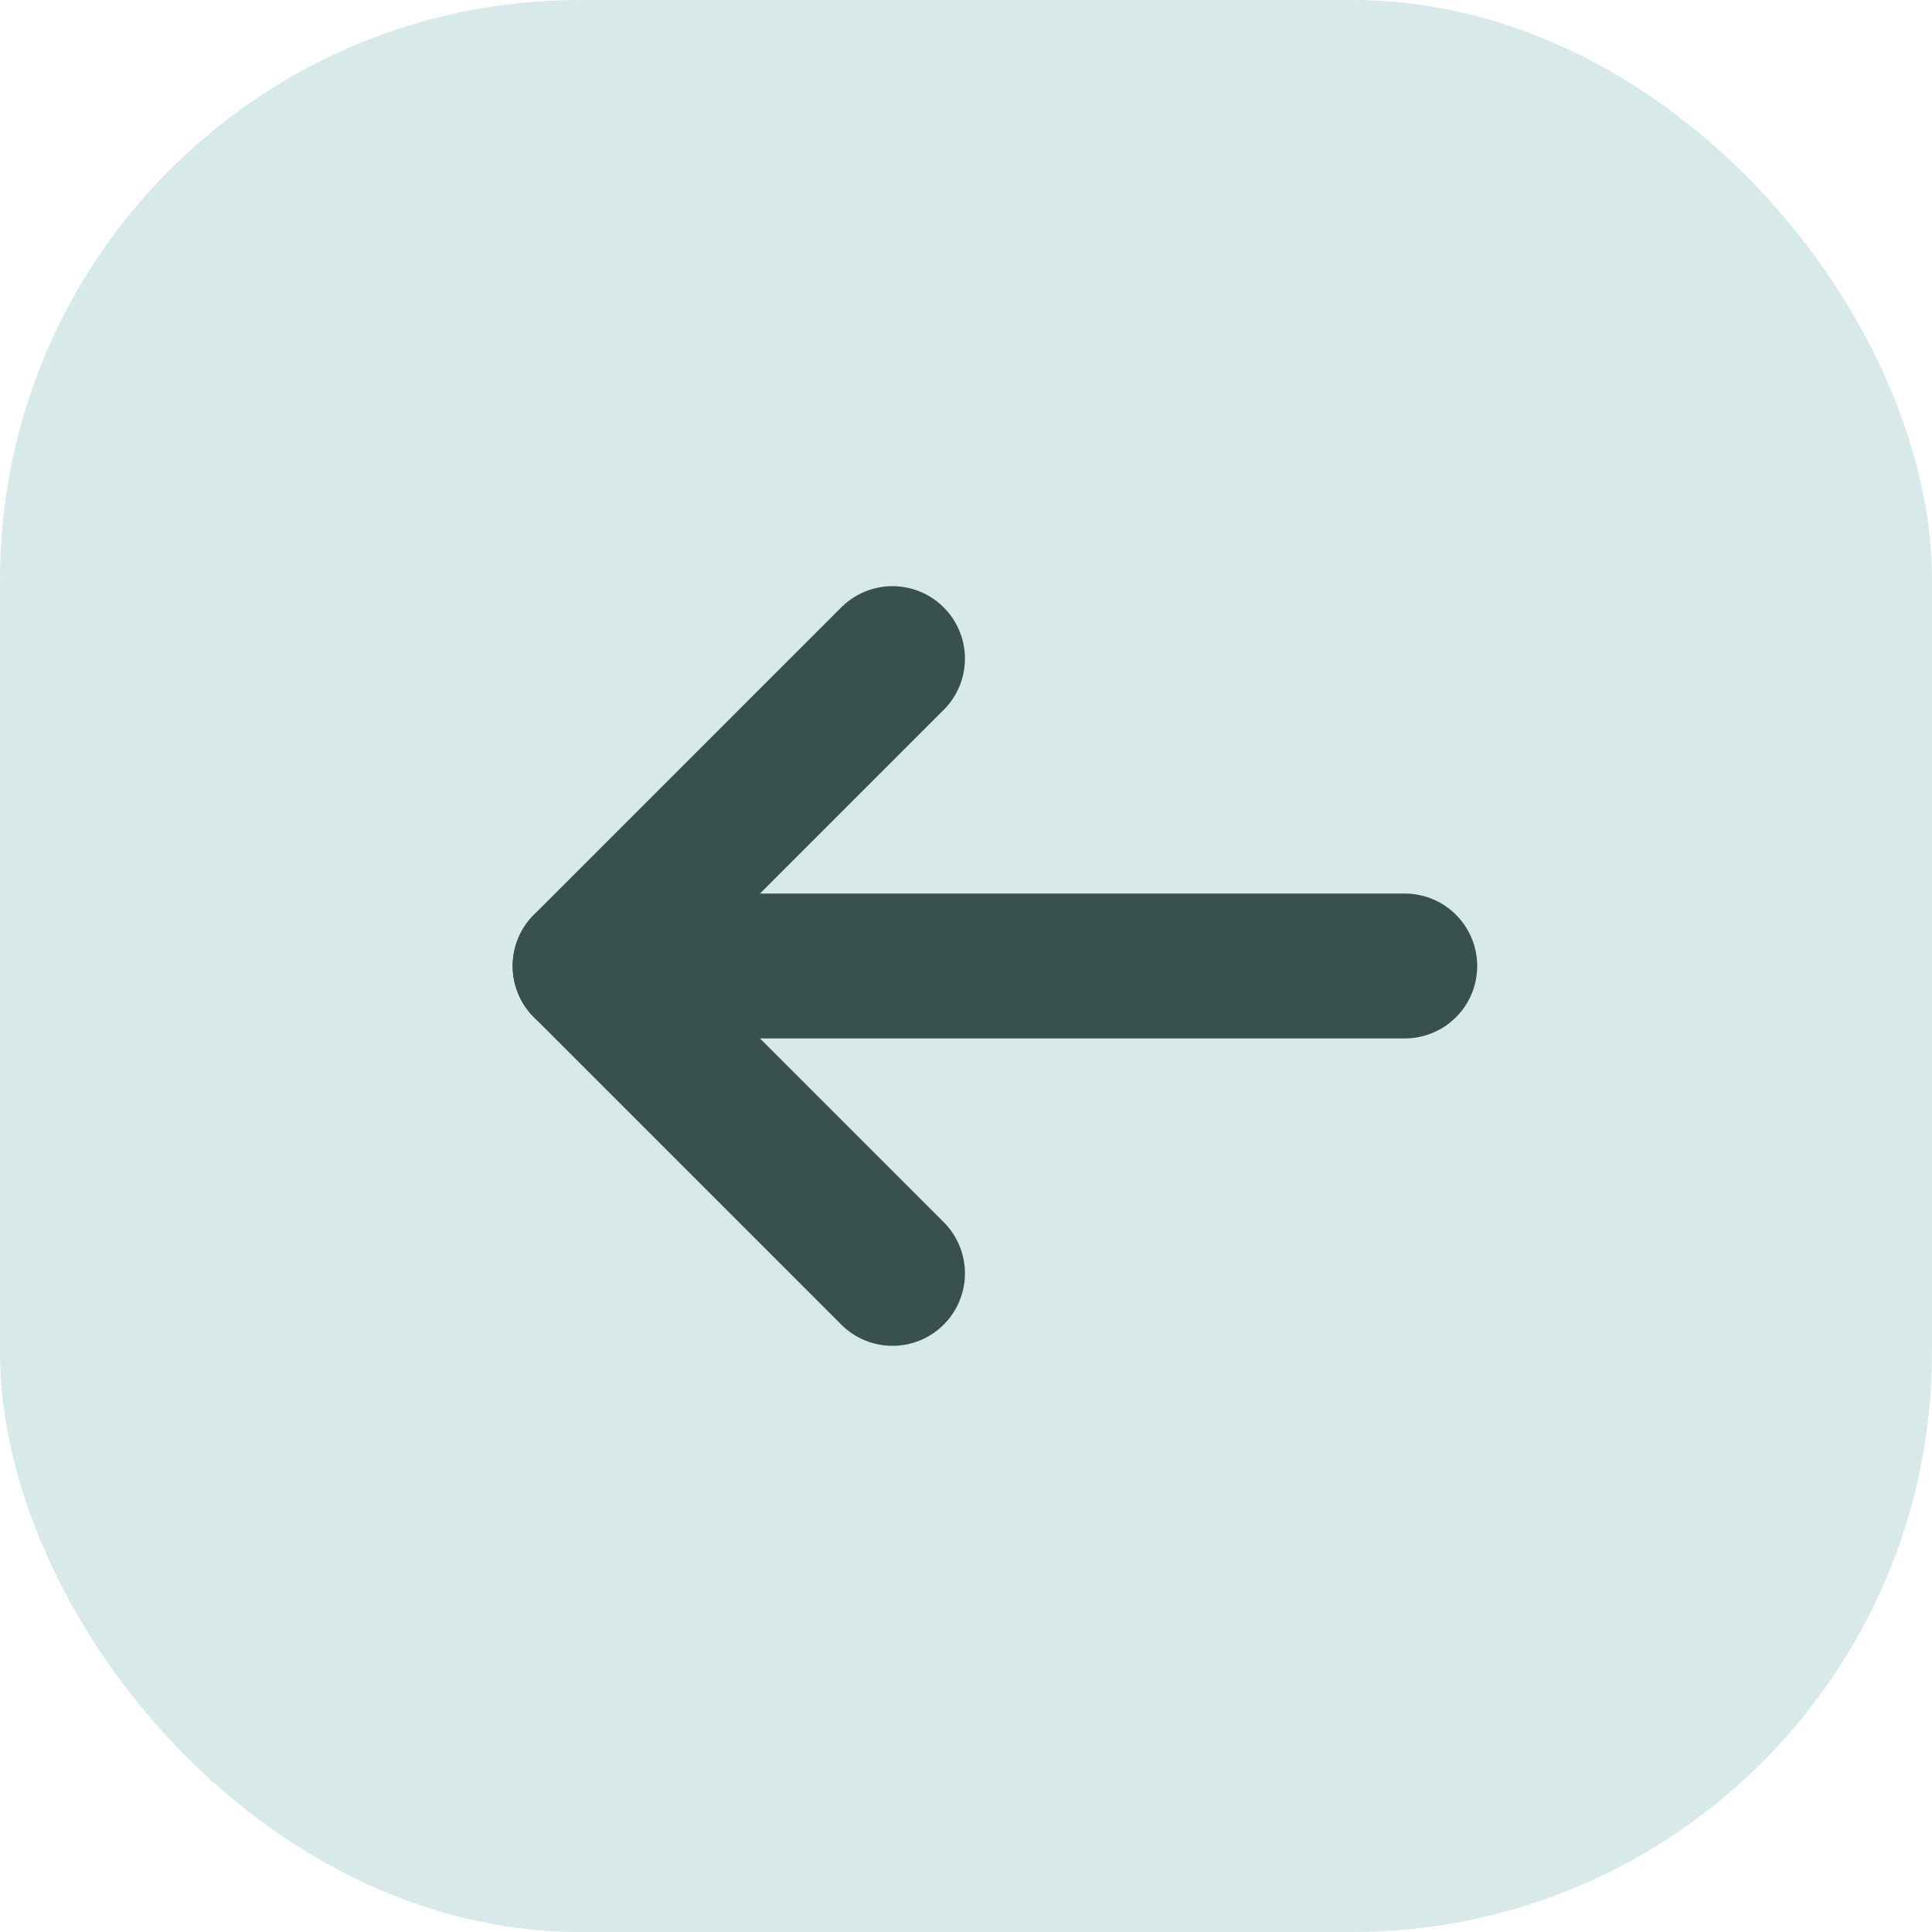 <svg width="20" height="20" viewBox="0 0 20 20" fill="none" xmlns="http://www.w3.org/2000/svg">
<rect x="20" y="20" width="20" height="20" rx="6" transform="rotate(180 20 20)" fill="#D7EAE9"/>
<path d="M6.057 10L14.542 10" stroke="#39514D" stroke-width="1.5" stroke-linecap="round" stroke-linejoin="round"/>
<path d="M9.239 13.182L6.057 10L9.239 6.818" stroke="#39514D" stroke-width="1.5" stroke-linecap="round" stroke-linejoin="round"/>
</svg>
